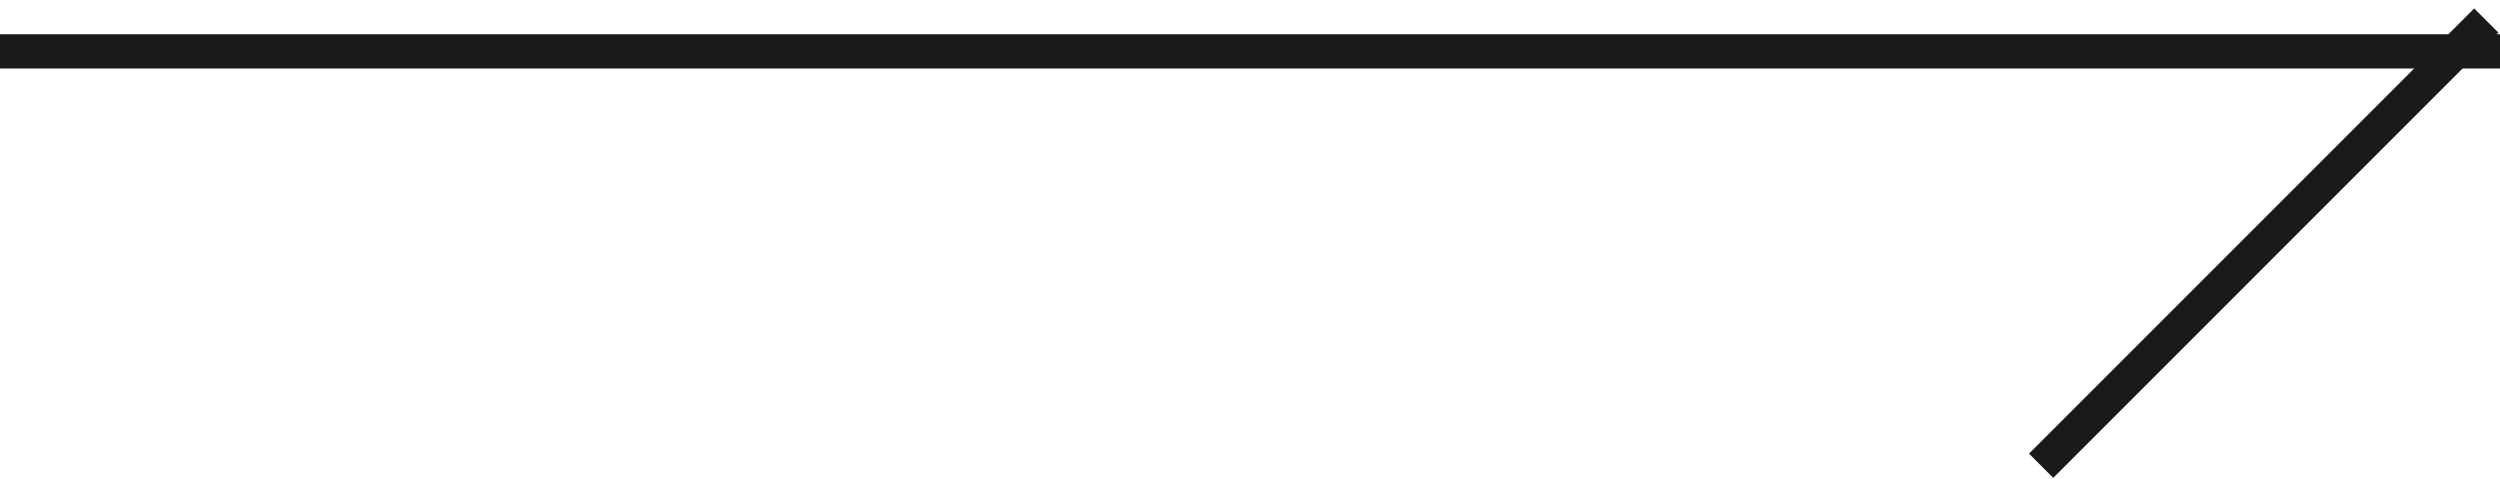 <?xml version="1.0" encoding="UTF-8"?>
<svg id="Layer_1" xmlns="http://www.w3.org/2000/svg" version="1.1" viewBox="0 0 73 14">
  <!-- Generator: Adobe Illustrator 29.1.0, SVG Export Plug-In . SVG Version: 2.1.0 Build 142)  -->
  <defs>
    <style>
      .st0 {
        fill: none;
        stroke: #1a1a1a;
      }
    </style>
  </defs>
  <line class="st0" x1="73" y1="1.5" y2="1.5"/>
  <line class="st0" x1="59.6" y1="13.6" x2="72.6" y2=".6"/>
</svg>